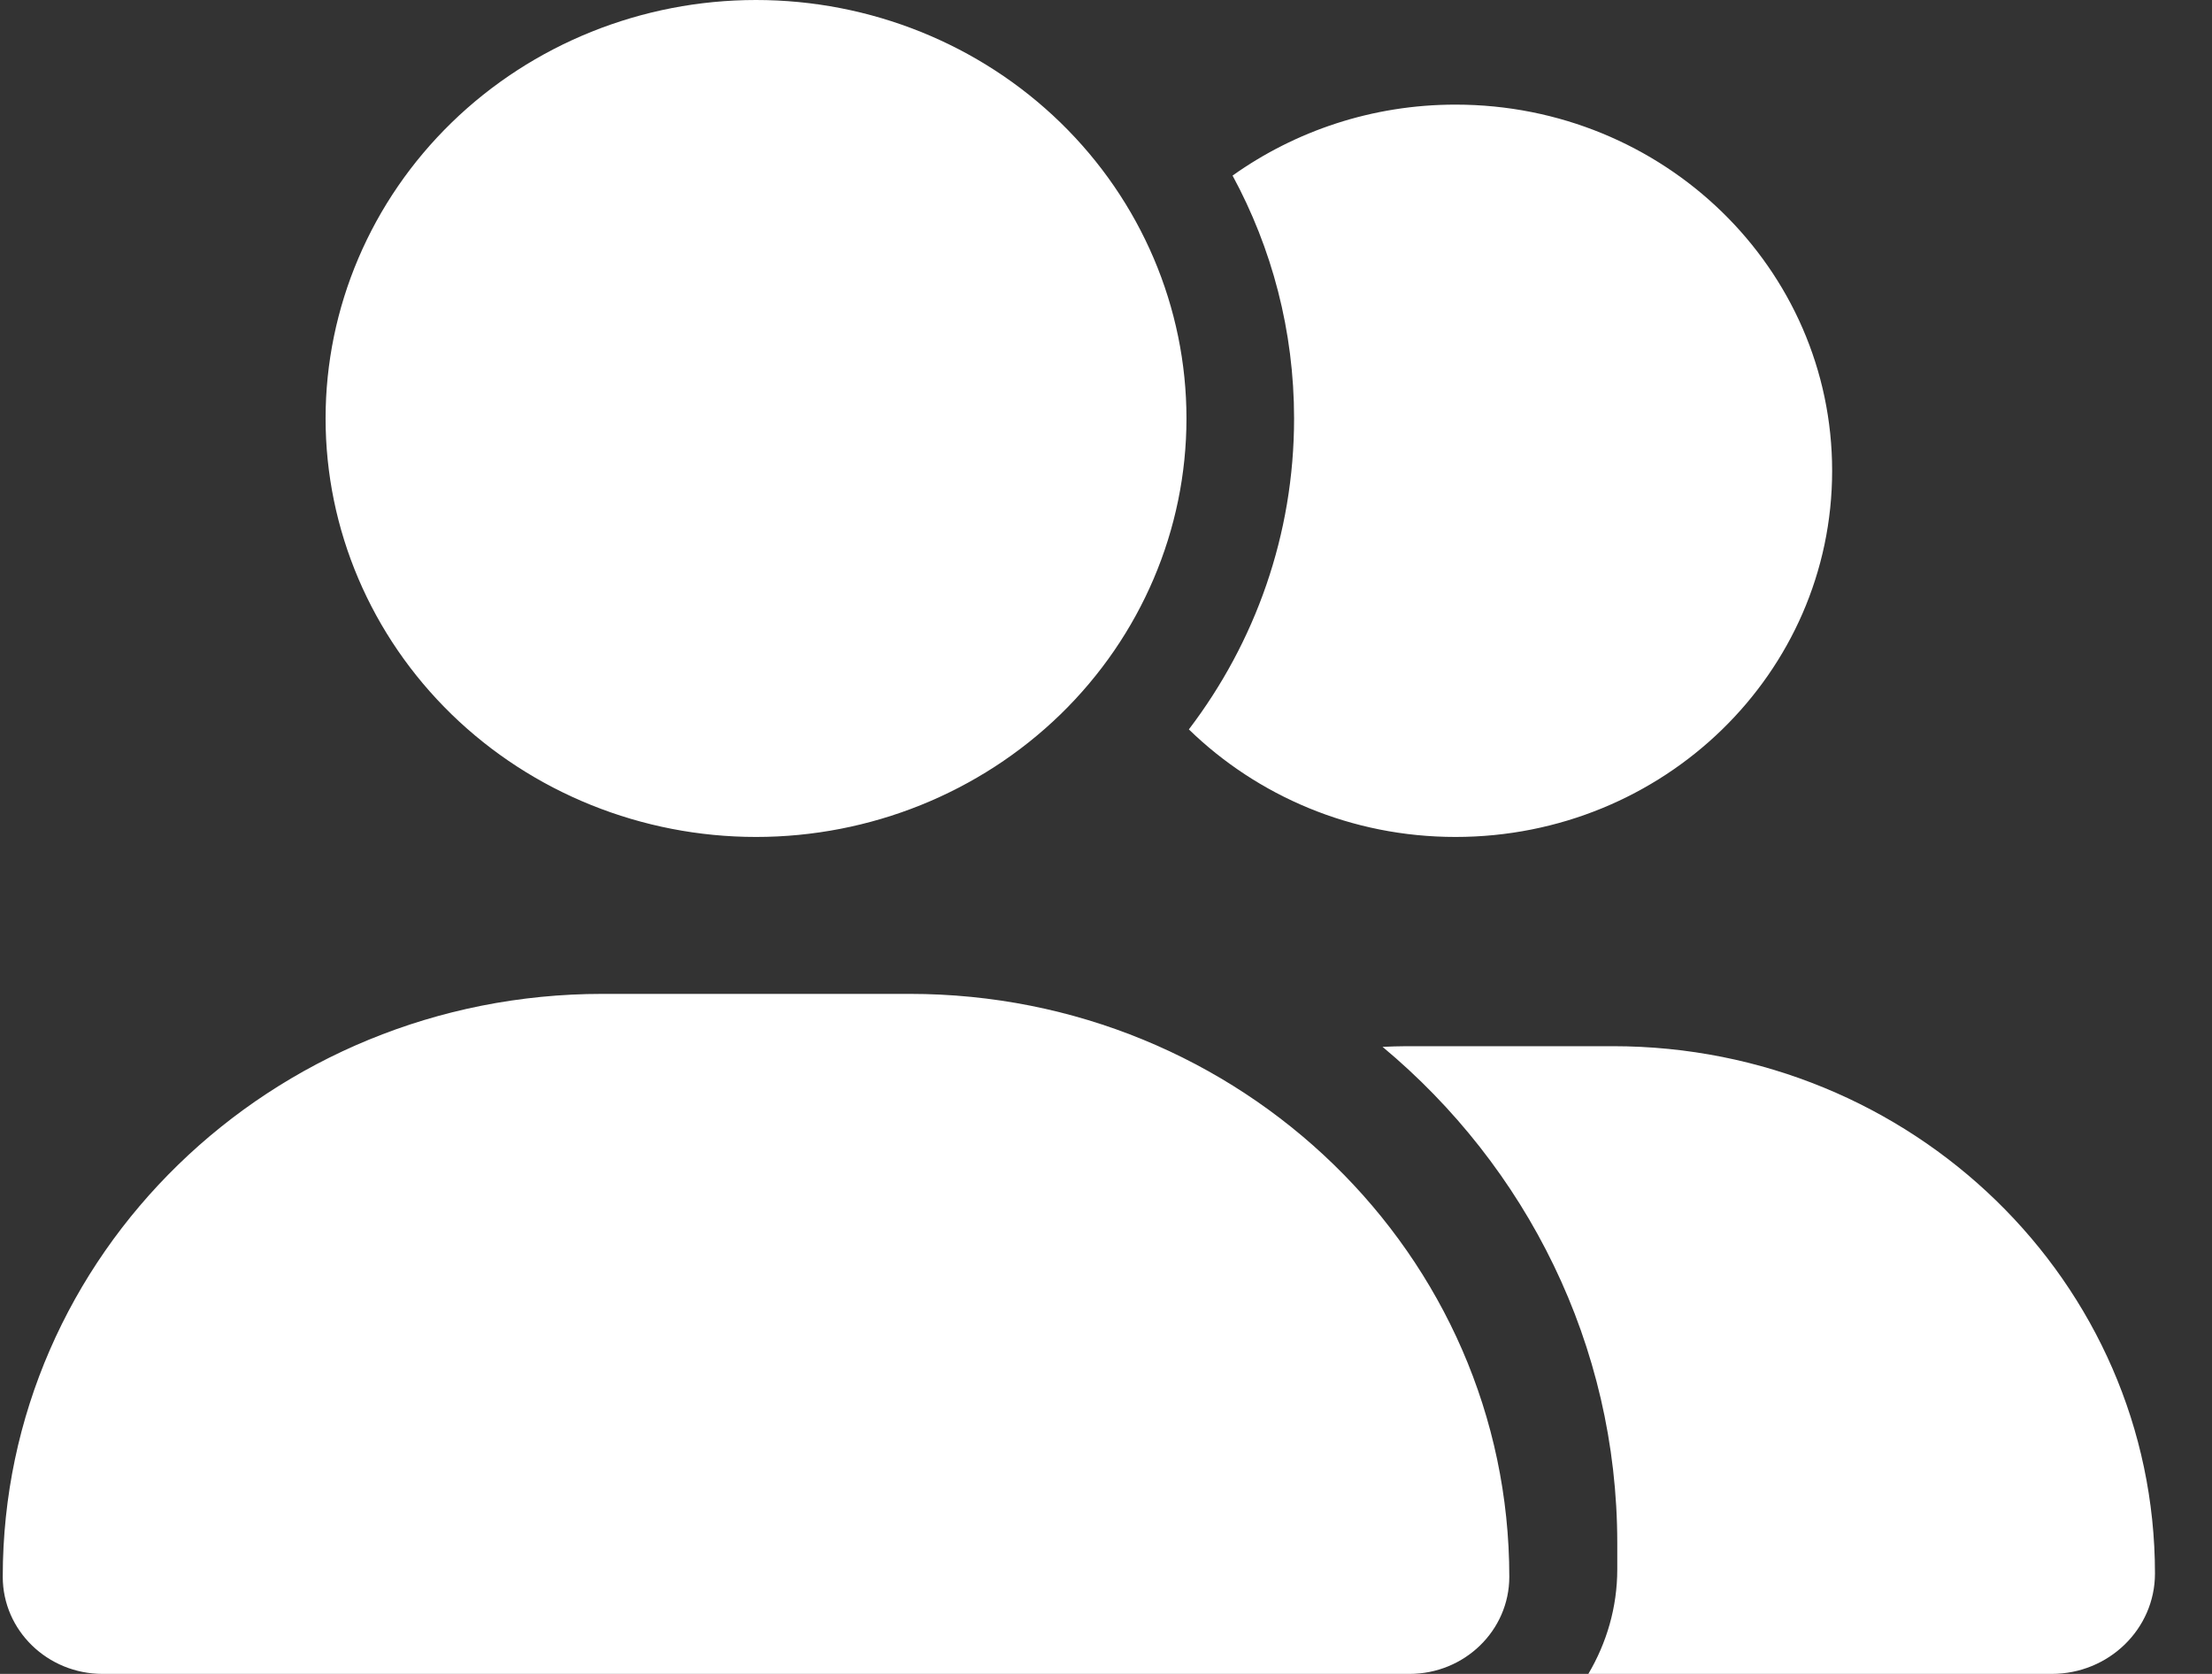 <svg width="37" height="28" viewBox="0 0 37 28" fill="none" xmlns="http://www.w3.org/2000/svg">
<rect x="0" y="0" width="37" height="28" fill="#333333" stroke="none"/>
<path d="M5.446 7C5.446 5.143 6.205 3.363 7.555 2.05C8.905 0.737 10.737 0 12.646 0C14.556 0 16.387 0.737 17.738 2.05C19.088 3.363 19.846 5.143 19.846 7C19.846 8.857 19.088 10.637 17.738 11.95C16.387 13.262 14.556 14 12.646 14C10.737 14 8.905 13.262 7.555 11.95C6.205 10.637 5.446 8.857 5.446 7ZM0.046 26.376C0.046 20.989 4.535 16.625 10.076 16.625H15.217C20.758 16.625 25.246 20.989 25.246 26.376C25.246 27.273 24.498 28 23.576 28H1.717C0.795 28 0.046 27.273 0.046 26.376ZM34.319 28H26.568C26.872 27.486 27.052 26.89 27.052 26.25V25.812C27.052 22.493 25.528 19.512 23.126 17.511C23.261 17.506 23.39 17.5 23.525 17.5H26.979C31.985 17.5 36.046 21.448 36.046 26.321C36.046 27.251 35.27 28 34.319 28ZM24.346 14C22.603 14 21.028 13.311 19.886 12.201C20.994 10.746 21.646 8.947 21.646 7C21.646 5.534 21.275 4.151 20.617 2.937C21.663 2.193 22.951 1.75 24.346 1.75C27.828 1.75 30.646 4.49 30.646 7.875C30.646 11.26 27.828 14 24.346 14Z" fill="white"/>
</svg>
